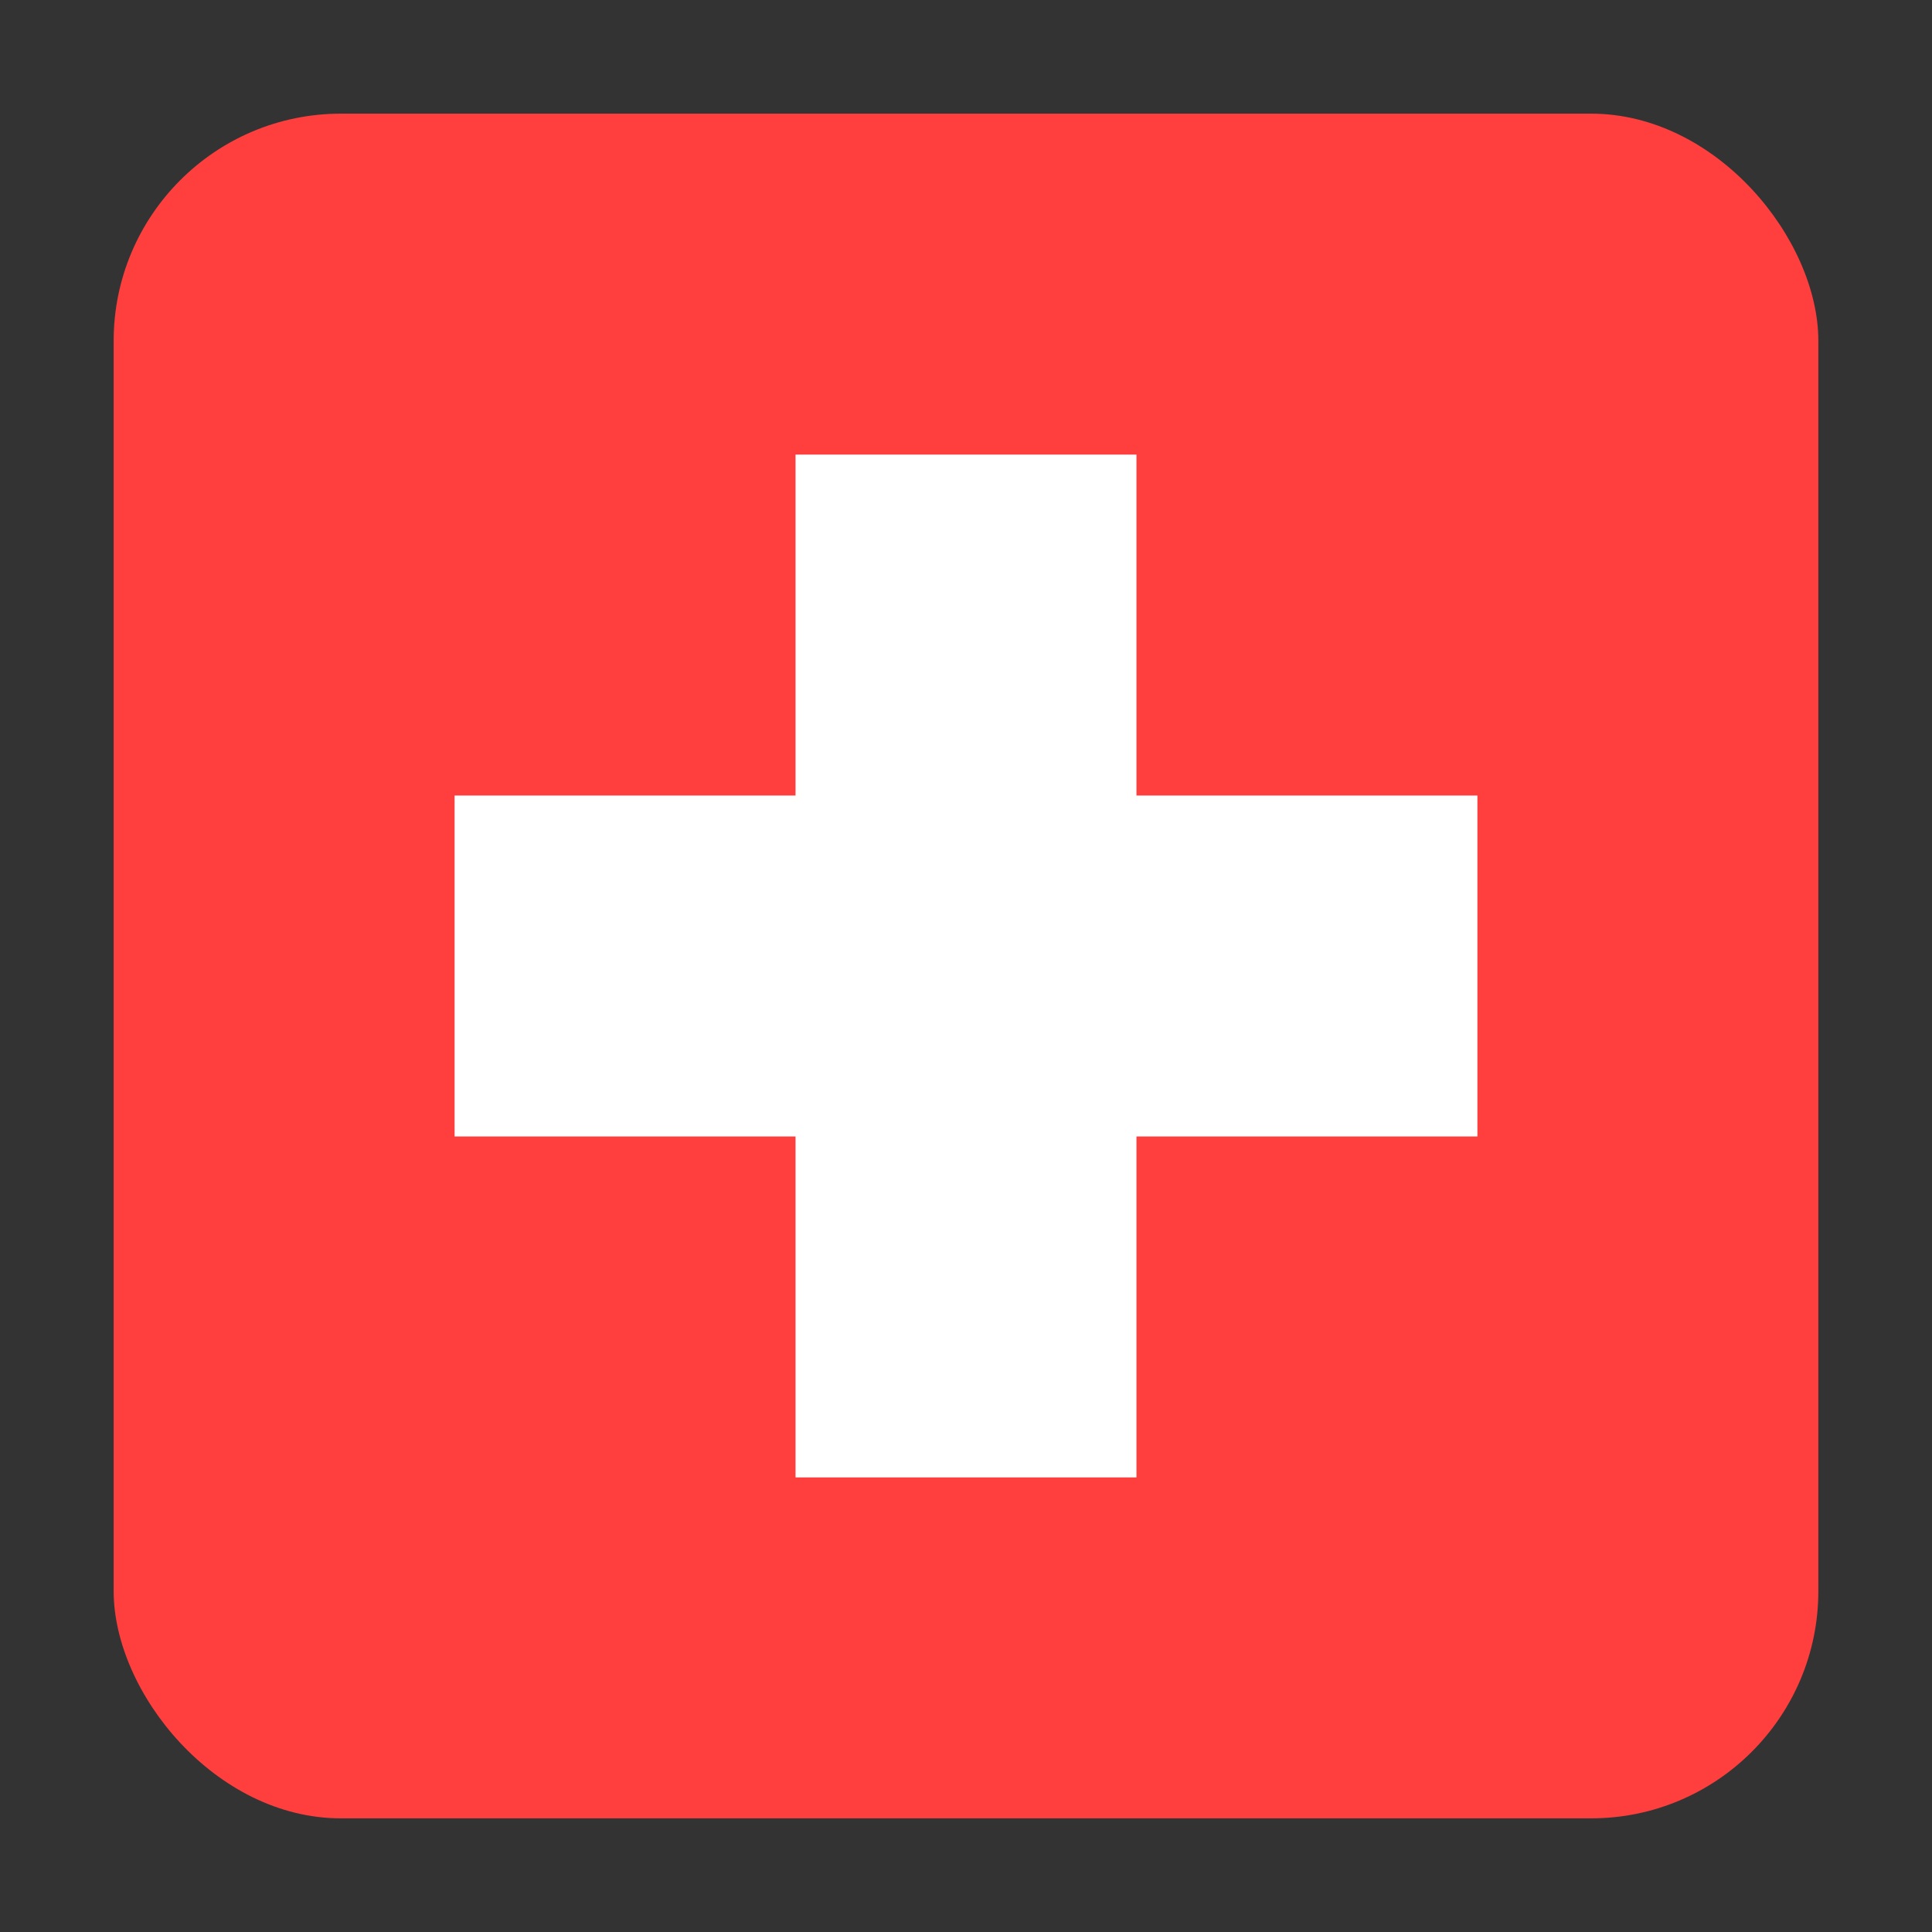<svg xmlns="http://www.w3.org/2000/svg" xmlns:xlink="http://www.w3.org/1999/xlink" viewBox="-12726 12591 17 17">
  <rect x="-12726" y="12591" width="17" height="17" fill="#333333" stroke="none"/>
  <defs>
    <style>
      .cls-1 {
        clip-path: url(#clip-Zeichenfläche_4);
      }

      .cls-2 {
        fill: #ff3e3e;
      }

      .cls-3 {
        fill: #fff;
      }
    </style>
    <clipPath id="clip-Zeichenfläche_4">
      <rect x="-12726" y="12591" width="17" height="17"/>
    </clipPath>
  </defs>
  <g id="Zeichenfläche_4" data-name="Zeichenfläche – 4" class="cls-1">
    <g id="Gruppe_18695" data-name="Gruppe 18695" transform="translate(-13769 12454)">
      <rect id="Rechteck_14435" data-name="Rechteck 14435" class="cls-2" width="15" height="15" rx="2" transform="translate(1044 138)"/>
      <rect id="Rechteck_14436" data-name="Rechteck 14436" class="cls-3" width="3" height="9" transform="translate(1050 141)"/>
      <rect id="Rechteck_14437" data-name="Rechteck 14437" class="cls-3" width="3" height="9" transform="translate(1056 144) rotate(90)"/>
    </g>
  </g>
</svg>
